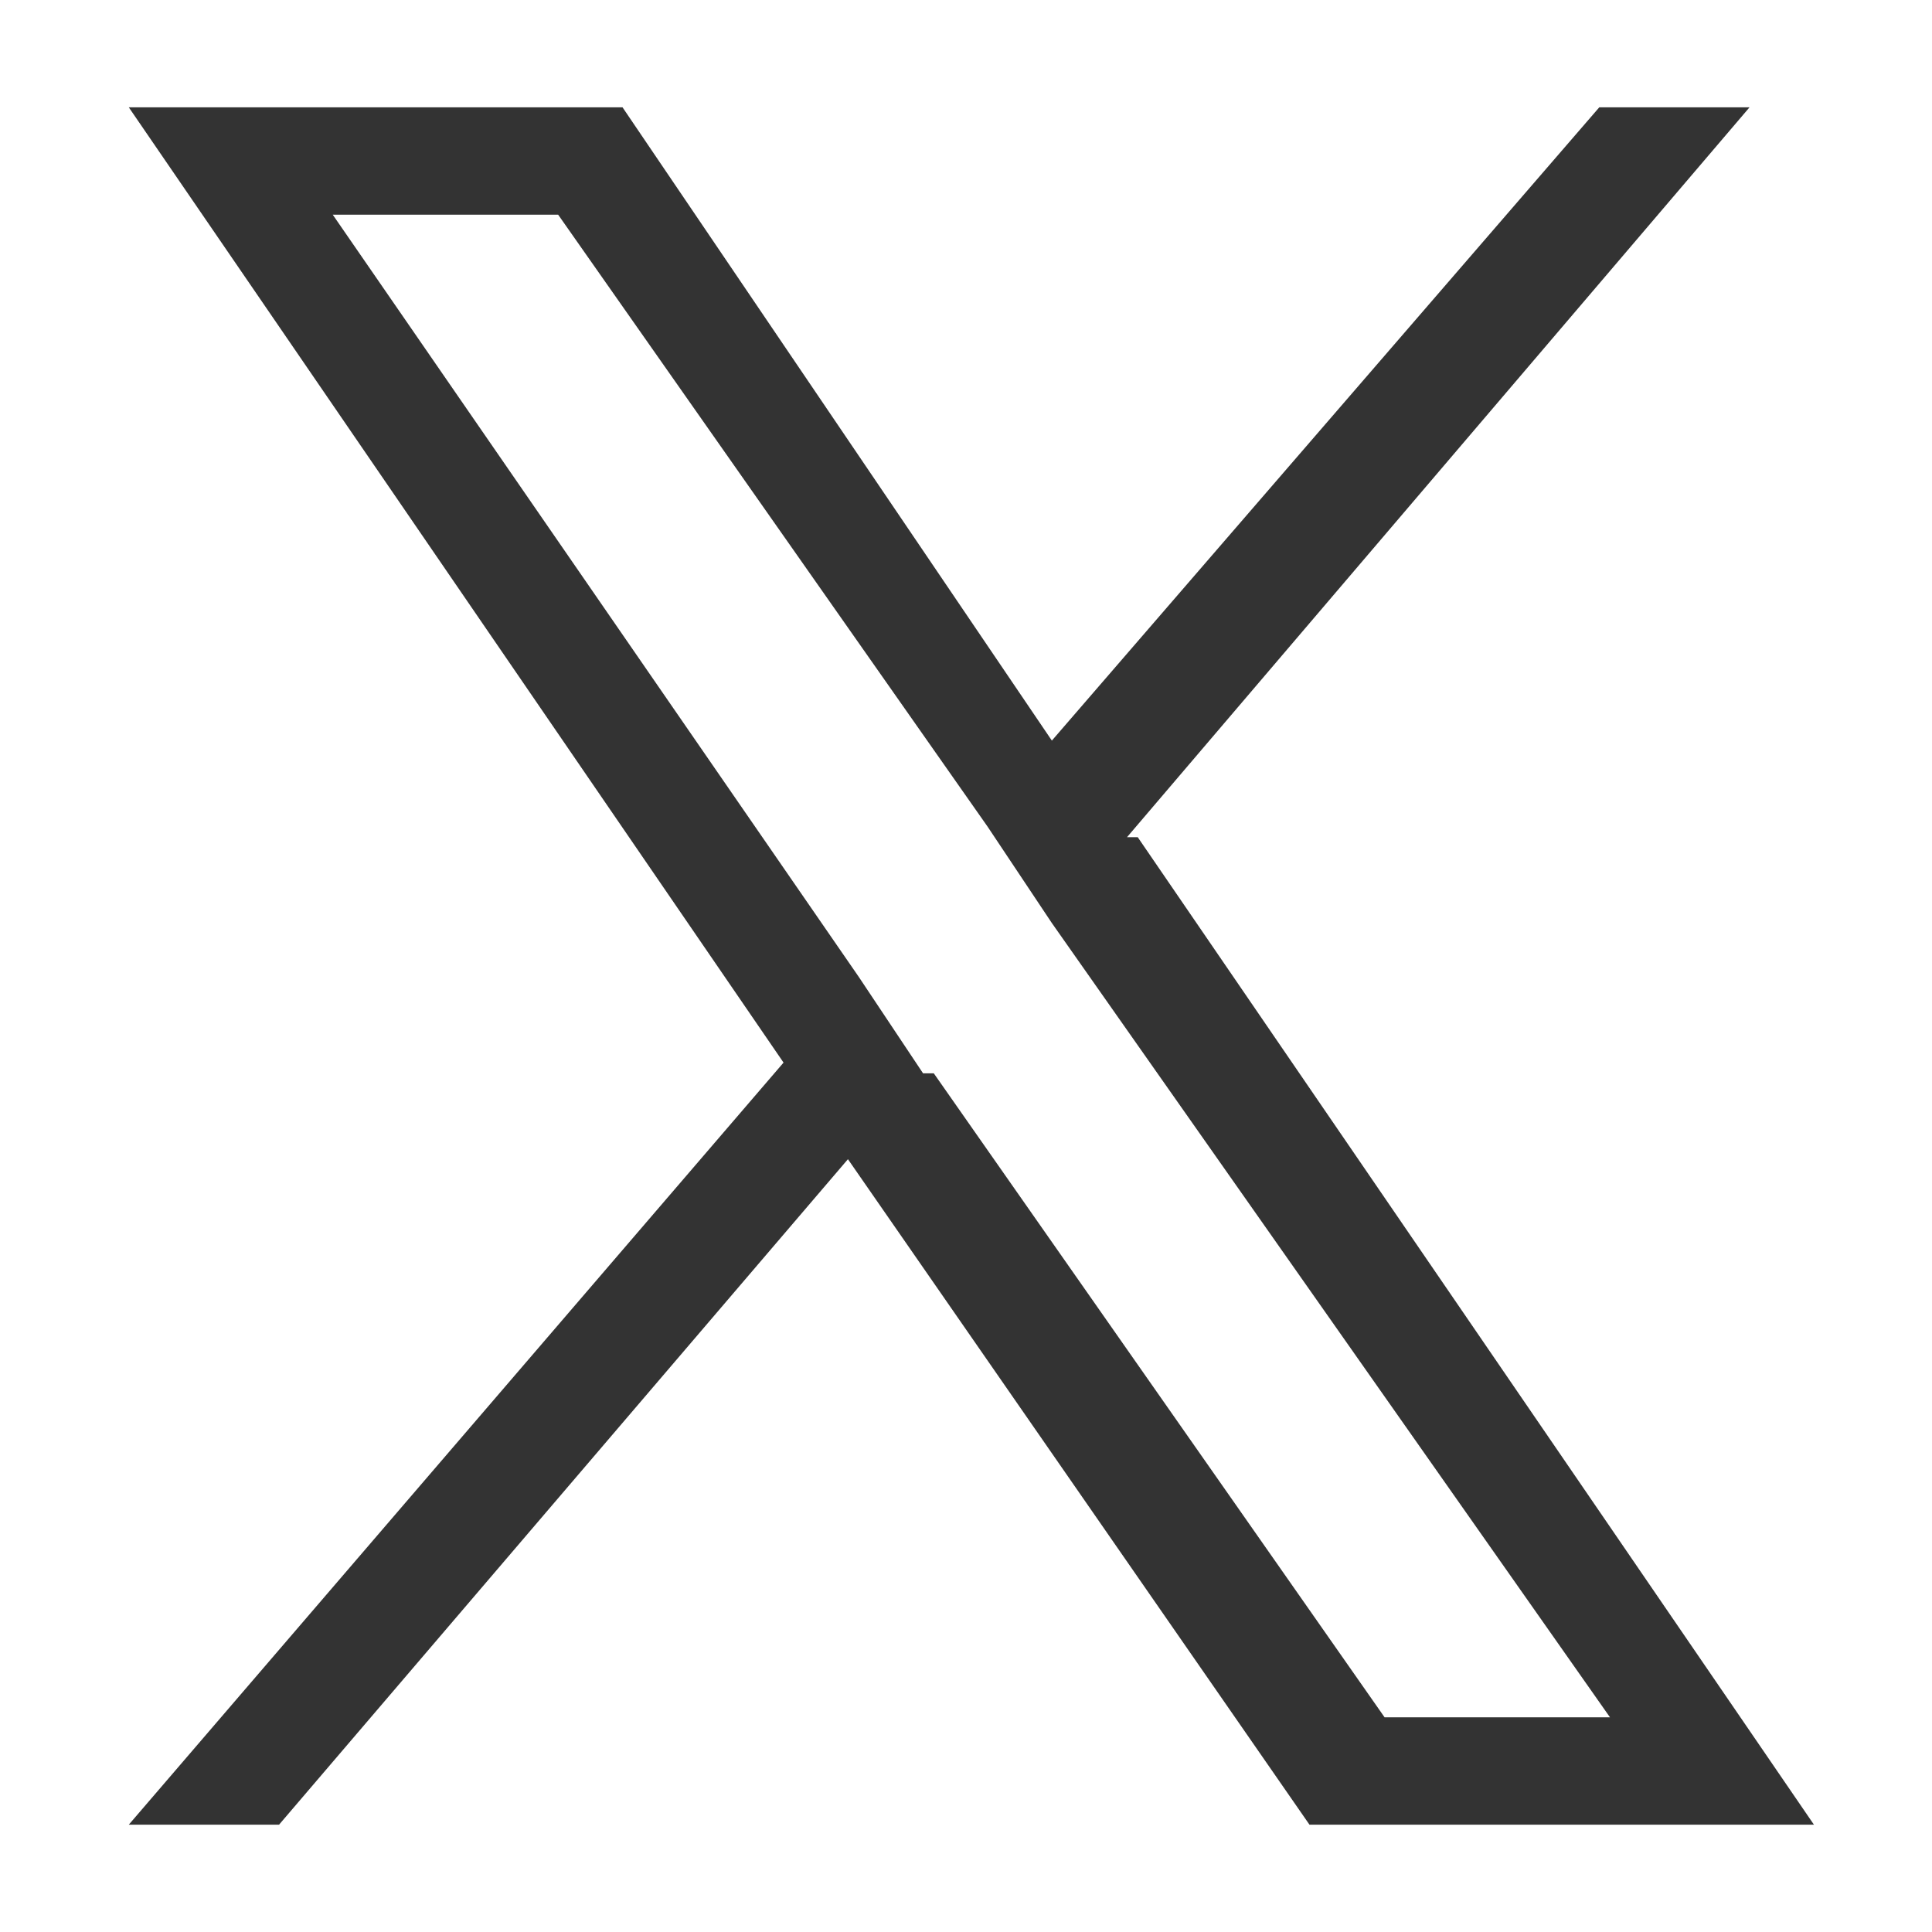 <?xml version="1.0" encoding="UTF-8"?>
<svg id="icon_facebook" xmlns="http://www.w3.org/2000/svg" width="18" height="18" viewBox="0 0 18 18">
  <defs>
    <style>
      .cls-1 {
        opacity: .8;
      }

      .cls-2 {
        stroke-width: 0px;
      }
    </style>
  </defs>
  <g class="cls-1">
    <path class="cls-2" d="m10.5,7.8l5.8-6.8h-1.4l-5.1,5.9L5.8,1H1.2l6.1,8.9-6.1,7.1h1.4l5.3-6.2,4.3,6.2h4.7l-6.3-9.2h0Zm-1.9,2.2l-.6-.9L3.1,2h2.1l4,5.7.6.9,5.2,7.4h-2.1l-4.2-6h0Z"/>
  </g>
</svg>